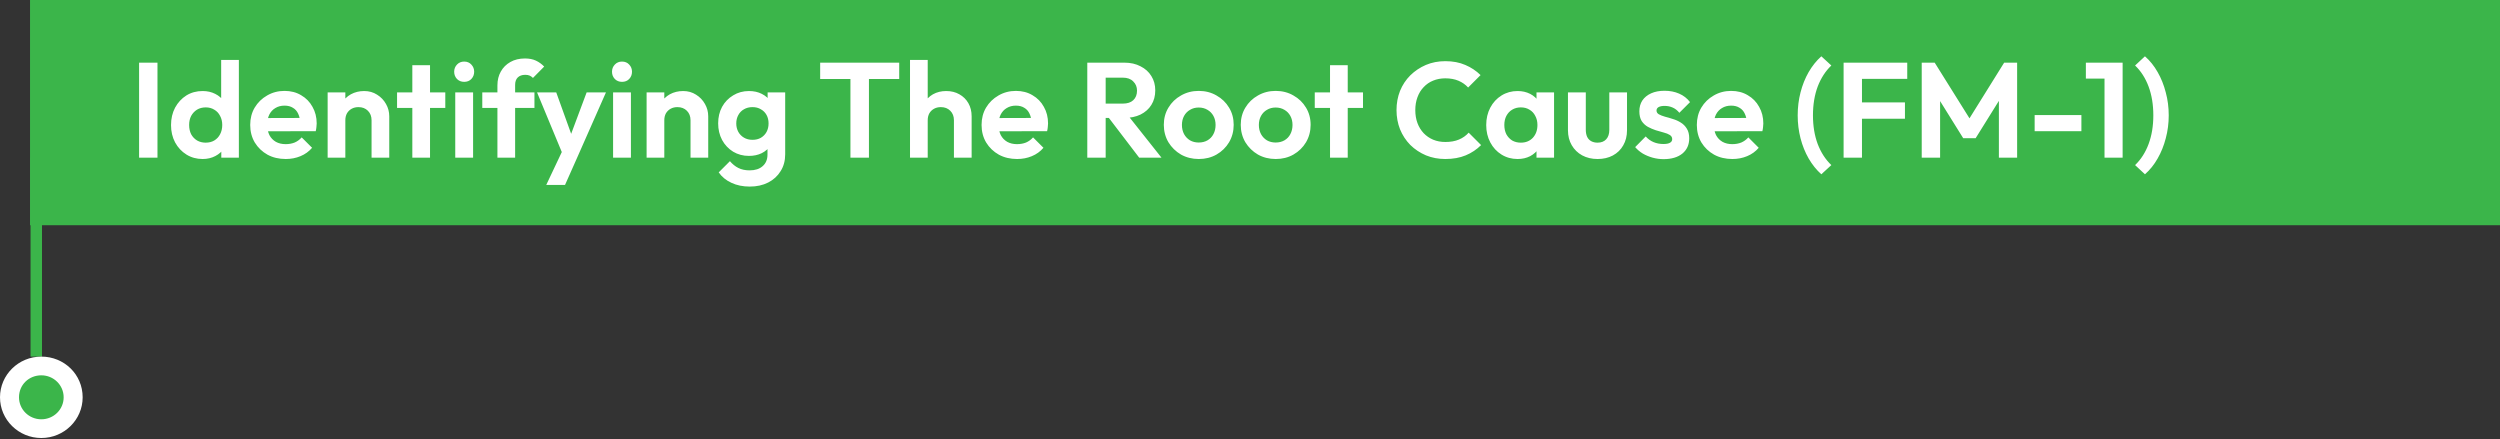 <svg xmlns="http://www.w3.org/2000/svg" width="666" height="117" viewBox="0 0 666 117" fill="none"><rect x="0" y="0" width="666" height="117" fill="#333333" stroke="none"/><path d="M11.186 42H8.139V95H11.186V42Z" fill="#3BB54A"></path><path d="M11.01 114.067C15.693 114.067 19.489 110.329 19.489 105.718C19.489 101.106 15.693 97.368 11.01 97.368C6.327 97.368 2.531 101.106 2.531 105.718C2.531 110.329 6.327 114.067 11.01 114.067Z" fill="#3BB54A"></path><path d="M11.01 99.985C14.3 99.985 16.958 102.602 16.958 105.842C16.958 109.083 14.3 111.7 11.01 111.7C7.72 111.7 5.062 109.083 5.062 105.842C5.062 102.477 7.72 99.985 11.01 99.985ZM11.01 95C4.935 95 0 99.86 0 105.842C0 111.824 4.935 116.685 11.01 116.685C17.084 116.685 22.02 111.824 22.02 105.842C22.02 99.736 17.084 95 11.01 95Z" fill="white"></path><path d="M666 0H8V60H666V0Z" fill="#3BB54A"></path><path d="M37.056 42V16.692H41.952V42H37.056ZM53.986 42.36C52.378 42.36 50.938 41.964 49.666 41.172C48.394 40.38 47.386 39.3 46.642 37.932C45.922 36.564 45.562 35.028 45.562 33.324C45.562 31.596 45.922 30.048 46.642 28.68C47.386 27.312 48.382 26.232 49.63 25.44C50.902 24.648 52.354 24.252 53.986 24.252C55.234 24.252 56.35 24.504 57.334 25.008C58.342 25.512 59.146 26.22 59.746 27.132C60.37 28.02 60.706 29.028 60.754 30.156V36.348C60.706 37.476 60.382 38.496 59.782 39.408C59.182 40.32 58.378 41.04 57.37 41.568C56.362 42.096 55.234 42.36 53.986 42.36ZM54.778 38.004C55.666 38.004 56.434 37.812 57.082 37.428C57.754 37.02 58.27 36.468 58.63 35.772C59.014 35.052 59.206 34.224 59.206 33.288C59.206 32.376 59.014 31.572 58.63 30.876C58.27 30.156 57.754 29.604 57.082 29.22C56.434 28.812 55.678 28.608 54.814 28.608C53.926 28.608 53.146 28.812 52.474 29.22C51.826 29.628 51.31 30.18 50.926 30.876C50.566 31.572 50.386 32.376 50.386 33.288C50.386 34.224 50.566 35.052 50.926 35.772C51.31 36.468 51.838 37.02 52.51 37.428C53.182 37.812 53.938 38.004 54.778 38.004ZM63.634 42H58.954V37.32L59.71 33.072L58.918 28.896V15.972H63.634V42ZM76.122 42.36C74.298 42.36 72.678 41.976 71.262 41.208C69.846 40.416 68.718 39.336 67.878 37.968C67.062 36.6 66.654 35.04 66.654 33.288C66.654 31.56 67.05 30.024 67.842 28.68C68.658 27.312 69.762 26.232 71.154 25.44C72.546 24.624 74.094 24.216 75.798 24.216C77.478 24.216 78.954 24.6 80.226 25.368C81.522 26.112 82.53 27.144 83.25 28.464C83.994 29.76 84.366 31.236 84.366 32.892C84.366 33.204 84.342 33.528 84.294 33.864C84.27 34.176 84.21 34.536 84.114 34.944L69.498 34.98V31.452L81.918 31.416L80.01 32.892C79.962 31.86 79.77 30.996 79.434 30.3C79.122 29.604 78.654 29.076 78.03 28.716C77.43 28.332 76.686 28.14 75.798 28.14C74.862 28.14 74.046 28.356 73.35 28.788C72.654 29.196 72.114 29.784 71.73 30.552C71.37 31.296 71.19 32.184 71.19 33.216C71.19 34.272 71.382 35.196 71.766 35.988C72.174 36.756 72.75 37.356 73.494 37.788C74.238 38.196 75.102 38.4 76.086 38.4C76.974 38.4 77.778 38.256 78.498 37.968C79.218 37.656 79.842 37.2 80.37 36.6L83.142 39.372C82.302 40.356 81.27 41.1 80.046 41.604C78.846 42.108 77.538 42.36 76.122 42.36ZM98.983 42V32.028C98.983 30.996 98.659 30.156 98.011 29.508C97.363 28.86 96.523 28.536 95.491 28.536C94.819 28.536 94.219 28.68 93.691 28.968C93.163 29.256 92.743 29.664 92.431 30.192C92.143 30.72 91.999 31.332 91.999 32.028L90.163 31.092C90.163 29.724 90.451 28.536 91.027 27.528C91.627 26.496 92.443 25.692 93.475 25.116C94.531 24.54 95.719 24.252 97.039 24.252C98.311 24.252 99.451 24.576 100.459 25.224C101.467 25.848 102.259 26.676 102.835 27.708C103.411 28.716 103.699 29.808 103.699 30.984V42H98.983ZM87.283 42V24.612H91.999V42H87.283ZM109.843 42V17.376H114.559V42H109.843ZM105.775 28.752V24.612H118.627V28.752H105.775ZM121.279 42V24.612H126.031V42H121.279ZM123.655 21.804C122.887 21.804 122.251 21.552 121.747 21.048C121.243 20.52 120.991 19.872 120.991 19.104C120.991 18.36 121.243 17.724 121.747 17.196C122.251 16.668 122.887 16.404 123.655 16.404C124.447 16.404 125.083 16.668 125.563 17.196C126.067 17.724 126.319 18.36 126.319 19.104C126.319 19.872 126.067 20.52 125.563 21.048C125.083 21.552 124.447 21.804 123.655 21.804ZM132.513 42V22.74C132.513 21.348 132.813 20.124 133.413 19.068C134.013 17.988 134.865 17.136 135.969 16.512C137.073 15.888 138.369 15.576 139.857 15.576C140.985 15.576 141.957 15.768 142.773 16.152C143.589 16.536 144.321 17.064 144.969 17.736L141.981 20.76C141.717 20.496 141.429 20.292 141.117 20.148C140.805 20.004 140.409 19.932 139.929 19.932C139.065 19.932 138.393 20.172 137.913 20.652C137.457 21.108 137.229 21.768 137.229 22.632V42H132.513ZM128.481 28.752V24.612H142.377V28.752H128.481ZM150.341 42.144L143.069 24.612H148.181L153.005 38.004H151.277L156.281 24.612H161.429L153.689 42.144H150.341ZM145.517 49.272L150.809 38.076L153.689 42.144L150.521 49.272H145.517ZM163.326 42V24.612H168.078V42H163.326ZM165.702 21.804C164.934 21.804 164.298 21.552 163.794 21.048C163.29 20.52 163.038 19.872 163.038 19.104C163.038 18.36 163.29 17.724 163.794 17.196C164.298 16.668 164.934 16.404 165.702 16.404C166.494 16.404 167.13 16.668 167.61 17.196C168.114 17.724 168.366 18.36 168.366 19.104C168.366 19.872 168.114 20.52 167.61 21.048C167.13 21.552 166.494 21.804 165.702 21.804ZM183.955 42V32.028C183.955 30.996 183.631 30.156 182.983 29.508C182.335 28.86 181.495 28.536 180.463 28.536C179.791 28.536 179.191 28.68 178.663 28.968C178.135 29.256 177.715 29.664 177.403 30.192C177.115 30.72 176.971 31.332 176.971 32.028L175.135 31.092C175.135 29.724 175.423 28.536 175.999 27.528C176.599 26.496 177.415 25.692 178.447 25.116C179.503 24.54 180.691 24.252 182.011 24.252C183.283 24.252 184.423 24.576 185.431 25.224C186.439 25.848 187.231 26.676 187.807 27.708C188.383 28.716 188.671 29.808 188.671 30.984V42H183.955ZM172.255 42V24.612H176.971V42H172.255ZM199.742 49.704C197.894 49.704 196.262 49.368 194.846 48.696C193.43 48.048 192.302 47.124 191.462 45.924L194.45 42.936C195.122 43.728 195.866 44.328 196.682 44.736C197.522 45.168 198.53 45.384 199.706 45.384C201.17 45.384 202.322 45.012 203.162 44.268C204.026 43.524 204.458 42.492 204.458 41.172V36.816L205.25 33L204.494 29.184V24.612H209.174V41.1C209.174 42.828 208.766 44.328 207.95 45.6C207.158 46.896 206.054 47.904 204.638 48.624C203.222 49.344 201.59 49.704 199.742 49.704ZM199.526 41.532C197.966 41.532 196.562 41.16 195.314 40.416C194.066 39.648 193.082 38.604 192.362 37.284C191.666 35.964 191.318 34.488 191.318 32.856C191.318 31.224 191.666 29.76 192.362 28.464C193.082 27.168 194.066 26.148 195.314 25.404C196.562 24.636 197.966 24.252 199.526 24.252C200.822 24.252 201.962 24.504 202.946 25.008C203.954 25.512 204.746 26.208 205.322 27.096C205.898 27.96 206.21 28.98 206.258 30.156V35.628C206.21 36.78 205.886 37.812 205.286 38.724C204.71 39.612 203.918 40.308 202.91 40.812C201.926 41.292 200.798 41.532 199.526 41.532ZM200.462 37.248C201.326 37.248 202.07 37.068 202.694 36.708C203.342 36.324 203.846 35.808 204.206 35.16C204.566 34.488 204.746 33.732 204.746 32.892C204.746 32.028 204.566 31.272 204.206 30.624C203.846 29.976 203.342 29.472 202.694 29.112C202.07 28.728 201.326 28.536 200.462 28.536C199.598 28.536 198.842 28.728 198.194 29.112C197.546 29.472 197.042 29.988 196.682 30.66C196.322 31.308 196.142 32.052 196.142 32.892C196.142 33.708 196.322 34.452 196.682 35.124C197.042 35.772 197.546 36.288 198.194 36.672C198.842 37.056 199.598 37.248 200.462 37.248ZM226.555 42V17.232H231.487V42H226.555ZM218.491 21.048V16.692H239.551V21.048H218.491ZM254.127 42V32.028C254.127 30.996 253.803 30.156 253.155 29.508C252.507 28.86 251.667 28.536 250.635 28.536C249.963 28.536 249.363 28.68 248.835 28.968C248.307 29.256 247.887 29.664 247.575 30.192C247.287 30.72 247.143 31.332 247.143 32.028L245.307 31.092C245.307 29.724 245.595 28.536 246.171 27.528C246.747 26.496 247.539 25.692 248.547 25.116C249.579 24.54 250.755 24.252 252.075 24.252C253.395 24.252 254.559 24.54 255.567 25.116C256.599 25.692 257.403 26.484 257.979 27.492C258.555 28.5 258.843 29.664 258.843 30.984V42H254.127ZM242.427 42V15.972H247.143V42H242.427ZM270.958 42.36C269.134 42.36 267.514 41.976 266.098 41.208C264.682 40.416 263.554 39.336 262.714 37.968C261.898 36.6 261.49 35.04 261.49 33.288C261.49 31.56 261.886 30.024 262.678 28.68C263.494 27.312 264.598 26.232 265.99 25.44C267.382 24.624 268.93 24.216 270.634 24.216C272.314 24.216 273.79 24.6 275.062 25.368C276.358 26.112 277.366 27.144 278.086 28.464C278.83 29.76 279.202 31.236 279.202 32.892C279.202 33.204 279.178 33.528 279.13 33.864C279.106 34.176 279.046 34.536 278.95 34.944L264.334 34.98V31.452L276.754 31.416L274.846 32.892C274.798 31.86 274.606 30.996 274.27 30.3C273.958 29.604 273.49 29.076 272.866 28.716C272.266 28.332 271.522 28.14 270.634 28.14C269.698 28.14 268.882 28.356 268.186 28.788C267.49 29.196 266.95 29.784 266.566 30.552C266.206 31.296 266.026 32.184 266.026 33.216C266.026 34.272 266.218 35.196 266.602 35.988C267.01 36.756 267.586 37.356 268.33 37.788C269.074 38.196 269.938 38.4 270.922 38.4C271.81 38.4 272.614 38.256 273.334 37.968C274.054 37.656 274.678 37.2 275.206 36.6L277.978 39.372C277.138 40.356 276.106 41.1 274.882 41.604C273.682 42.108 272.374 42.36 270.958 42.36ZM293.254 31.416V27.6H299.122C300.322 27.6 301.246 27.3 301.894 26.7C302.566 26.076 302.902 25.224 302.902 24.144C302.902 23.16 302.566 22.344 301.894 21.696C301.246 21.024 300.322 20.688 299.122 20.688H293.254V16.692H299.554C301.186 16.692 302.614 17.016 303.838 17.664C305.086 18.288 306.046 19.152 306.718 20.256C307.414 21.36 307.762 22.632 307.762 24.072C307.762 25.56 307.414 26.856 306.718 27.96C306.046 29.04 305.086 29.892 303.838 30.516C302.59 31.116 301.138 31.416 299.482 31.416H293.254ZM289.654 42V16.692H294.55V42H289.654ZM303.478 42L295.126 31.056L299.626 29.652L309.418 42H303.478ZM319.365 42.36C317.613 42.36 316.029 41.964 314.613 41.172C313.221 40.356 312.105 39.264 311.265 37.896C310.449 36.504 310.041 34.956 310.041 33.252C310.041 31.548 310.449 30.024 311.265 28.68C312.081 27.312 313.197 26.232 314.613 25.44C316.029 24.624 317.601 24.216 319.329 24.216C321.105 24.216 322.689 24.624 324.081 25.44C325.497 26.232 326.613 27.312 327.429 28.68C328.245 30.024 328.653 31.548 328.653 33.252C328.653 34.956 328.245 36.504 327.429 37.896C326.613 39.264 325.497 40.356 324.081 41.172C322.689 41.964 321.117 42.36 319.365 42.36ZM319.329 37.968C320.217 37.968 320.997 37.776 321.669 37.392C322.365 36.984 322.893 36.432 323.253 35.736C323.637 35.016 323.829 34.2 323.829 33.288C323.829 32.376 323.637 31.572 323.253 30.876C322.869 30.18 322.341 29.64 321.669 29.256C320.997 28.848 320.217 28.644 319.329 28.644C318.465 28.644 317.697 28.848 317.025 29.256C316.353 29.64 315.825 30.18 315.441 30.876C315.057 31.572 314.865 32.376 314.865 33.288C314.865 34.2 315.057 35.016 315.441 35.736C315.825 36.432 316.353 36.984 317.025 37.392C317.697 37.776 318.465 37.968 319.329 37.968ZM339.861 42.36C338.109 42.36 336.525 41.964 335.109 41.172C333.717 40.356 332.601 39.264 331.761 37.896C330.945 36.504 330.537 34.956 330.537 33.252C330.537 31.548 330.945 30.024 331.761 28.68C332.577 27.312 333.693 26.232 335.109 25.44C336.525 24.624 338.097 24.216 339.825 24.216C341.601 24.216 343.185 24.624 344.577 25.44C345.993 26.232 347.109 27.312 347.925 28.68C348.741 30.024 349.149 31.548 349.149 33.252C349.149 34.956 348.741 36.504 347.925 37.896C347.109 39.264 345.993 40.356 344.577 41.172C343.185 41.964 341.613 42.36 339.861 42.36ZM339.825 37.968C340.713 37.968 341.493 37.776 342.165 37.392C342.861 36.984 343.389 36.432 343.749 35.736C344.133 35.016 344.325 34.2 344.325 33.288C344.325 32.376 344.133 31.572 343.749 30.876C343.365 30.18 342.837 29.64 342.165 29.256C341.493 28.848 340.713 28.644 339.825 28.644C338.961 28.644 338.193 28.848 337.521 29.256C336.849 29.64 336.321 30.18 335.937 30.876C335.553 31.572 335.361 32.376 335.361 33.288C335.361 34.2 335.553 35.016 335.937 35.736C336.321 36.432 336.849 36.984 337.521 37.392C338.193 37.776 338.961 37.968 339.825 37.968ZM354.319 42V17.376H359.035V42H354.319ZM350.251 28.752V24.612H363.103V28.752H350.251ZM385.027 42.36C383.179 42.36 381.463 42.036 379.879 41.388C378.295 40.716 376.903 39.792 375.703 38.616C374.527 37.416 373.615 36.024 372.967 34.44C372.343 32.856 372.031 31.152 372.031 29.328C372.031 27.504 372.343 25.8 372.967 24.216C373.615 22.632 374.527 21.252 375.703 20.076C376.903 18.9 378.283 17.976 379.843 17.304C381.427 16.632 383.155 16.296 385.027 16.296C387.043 16.296 388.819 16.632 390.355 17.304C391.891 17.952 393.247 18.852 394.423 20.004L391.111 23.316C390.415 22.548 389.563 21.948 388.555 21.516C387.547 21.084 386.371 20.868 385.027 20.868C383.851 20.868 382.771 21.072 381.787 21.48C380.827 21.864 379.987 22.44 379.267 23.208C378.547 23.952 377.995 24.852 377.611 25.908C377.227 26.94 377.035 28.08 377.035 29.328C377.035 30.6 377.227 31.752 377.611 32.784C377.995 33.816 378.547 34.716 379.267 35.484C379.987 36.228 380.827 36.804 381.787 37.212C382.771 37.62 383.851 37.824 385.027 37.824C386.443 37.824 387.655 37.608 388.663 37.176C389.695 36.744 390.559 36.132 391.255 35.34L394.567 38.652C393.391 39.828 392.023 40.74 390.463 41.388C388.903 42.036 387.091 42.36 385.027 42.36ZM404.281 42.36C402.697 42.36 401.269 41.964 399.997 41.172C398.725 40.38 397.729 39.3 397.009 37.932C396.289 36.564 395.929 35.028 395.929 33.324C395.929 31.596 396.289 30.048 397.009 28.68C397.729 27.312 398.725 26.232 399.997 25.44C401.269 24.648 402.697 24.252 404.281 24.252C405.529 24.252 406.645 24.504 407.629 25.008C408.613 25.512 409.393 26.22 409.969 27.132C410.569 28.02 410.893 29.028 410.941 30.156V36.42C410.893 37.572 410.569 38.592 409.969 39.48C409.393 40.368 408.613 41.076 407.629 41.604C406.645 42.108 405.529 42.36 404.281 42.36ZM405.145 38.004C406.465 38.004 407.533 37.572 408.349 36.708C409.165 35.82 409.573 34.68 409.573 33.288C409.573 32.376 409.381 31.572 408.997 30.876C408.637 30.156 408.121 29.604 407.449 29.22C406.801 28.812 406.033 28.608 405.145 28.608C404.281 28.608 403.513 28.812 402.841 29.22C402.193 29.604 401.677 30.156 401.293 30.876C400.933 31.572 400.753 32.376 400.753 33.288C400.753 34.224 400.933 35.052 401.293 35.772C401.677 36.468 402.193 37.02 402.841 37.428C403.513 37.812 404.281 38.004 405.145 38.004ZM409.321 42V37.32L410.077 33.072L409.321 28.896V24.612H414.001V42H409.321ZM425.589 42.36C424.053 42.36 422.685 42.036 421.485 41.388C420.309 40.74 419.385 39.84 418.713 38.688C418.041 37.536 417.705 36.204 417.705 34.692V24.612H422.457V34.584C422.457 35.304 422.577 35.928 422.817 36.456C423.057 36.96 423.417 37.344 423.897 37.608C424.377 37.872 424.941 38.004 425.589 38.004C426.573 38.004 427.341 37.704 427.893 37.104C428.445 36.504 428.721 35.664 428.721 34.584V24.612H433.437V34.692C433.437 36.228 433.101 37.572 432.429 38.724C431.781 39.876 430.857 40.776 429.657 41.424C428.481 42.048 427.125 42.36 425.589 42.36ZM443.169 42.396C442.185 42.396 441.213 42.264 440.253 42C439.317 41.736 438.453 41.376 437.661 40.92C436.869 40.44 436.185 39.864 435.609 39.192L438.417 36.348C439.017 37.02 439.713 37.524 440.505 37.86C441.297 38.196 442.173 38.364 443.133 38.364C443.901 38.364 444.477 38.256 444.861 38.04C445.269 37.824 445.473 37.5 445.473 37.068C445.473 36.588 445.257 36.216 444.825 35.952C444.417 35.688 443.877 35.472 443.205 35.304C442.533 35.112 441.825 34.908 441.081 34.692C440.361 34.452 439.665 34.152 438.993 33.792C438.321 33.408 437.769 32.892 437.337 32.244C436.929 31.572 436.725 30.708 436.725 29.652C436.725 28.548 436.989 27.588 437.517 26.772C438.069 25.956 438.849 25.32 439.857 24.864C440.865 24.408 442.053 24.18 443.421 24.18C444.861 24.18 446.157 24.432 447.309 24.936C448.485 25.44 449.457 26.196 450.225 27.204L447.381 30.048C446.853 29.4 446.253 28.932 445.581 28.644C444.933 28.356 444.225 28.212 443.457 28.212C442.761 28.212 442.221 28.32 441.837 28.536C441.477 28.752 441.297 29.052 441.297 29.436C441.297 29.868 441.501 30.204 441.909 30.444C442.341 30.684 442.893 30.9 443.565 31.092C444.237 31.26 444.933 31.464 445.653 31.704C446.397 31.92 447.093 32.232 447.741 32.64C448.413 33.048 448.953 33.588 449.361 34.26C449.793 34.932 450.009 35.796 450.009 36.852C450.009 38.556 449.397 39.912 448.173 40.92C446.949 41.904 445.281 42.396 443.169 42.396ZM461.505 42.36C459.681 42.36 458.061 41.976 456.645 41.208C455.229 40.416 454.101 39.336 453.261 37.968C452.445 36.6 452.037 35.04 452.037 33.288C452.037 31.56 452.433 30.024 453.225 28.68C454.041 27.312 455.145 26.232 456.537 25.44C457.929 24.624 459.477 24.216 461.181 24.216C462.861 24.216 464.337 24.6 465.609 25.368C466.905 26.112 467.913 27.144 468.633 28.464C469.377 29.76 469.749 31.236 469.749 32.892C469.749 33.204 469.725 33.528 469.677 33.864C469.653 34.176 469.593 34.536 469.497 34.944L454.881 34.98V31.452L467.301 31.416L465.393 32.892C465.345 31.86 465.153 30.996 464.817 30.3C464.505 29.604 464.037 29.076 463.413 28.716C462.813 28.332 462.069 28.14 461.181 28.14C460.245 28.14 459.429 28.356 458.733 28.788C458.037 29.196 457.497 29.784 457.113 30.552C456.753 31.296 456.573 32.184 456.573 33.216C456.573 34.272 456.765 35.196 457.149 35.988C457.557 36.756 458.133 37.356 458.877 37.788C459.621 38.196 460.485 38.4 461.469 38.4C462.357 38.4 463.161 38.256 463.881 37.968C464.601 37.656 465.225 37.2 465.753 36.6L468.525 39.372C467.685 40.356 466.653 41.1 465.429 41.604C464.229 42.108 462.921 42.36 461.505 42.36ZM485.205 46.428C483.909 45.276 482.781 43.872 481.821 42.216C480.885 40.584 480.165 38.796 479.661 36.852C479.157 34.884 478.905 32.844 478.905 30.732C478.905 28.596 479.157 26.556 479.661 24.612C480.165 22.644 480.885 20.844 481.821 19.212C482.781 17.556 483.909 16.152 485.205 15L487.869 17.448C486.309 18.936 485.097 20.808 484.233 23.064C483.393 25.32 482.973 27.876 482.973 30.732C482.973 33.564 483.393 36.108 484.233 38.364C485.097 40.62 486.309 42.492 487.869 43.98L485.205 46.428ZM491.134 42V16.692H496.03V42H491.134ZM494.734 31.632V27.276H507.478V31.632H494.734ZM494.734 21.012V16.692H508.09V21.012H494.734ZM511.947 42V16.692H515.403L525.663 33.108H523.683L533.907 16.692H537.363V42H532.503V25.08L533.439 25.368L526.311 36.816H522.999L515.871 25.368L516.843 25.08V42H511.947ZM542.029 34.944V30.66H554.485V34.944H542.029ZM560.643 42V16.692H565.467V42H560.643ZM555.675 20.94V16.692H565.107V20.94H555.675ZM571.414 46.428L568.786 43.98C570.346 42.492 571.546 40.62 572.386 38.364C573.226 36.108 573.646 33.564 573.646 30.732C573.646 27.876 573.226 25.32 572.386 23.064C571.546 20.808 570.346 18.936 568.786 17.448L571.414 15C572.734 16.152 573.862 17.556 574.798 19.212C575.734 20.844 576.454 22.644 576.958 24.612C577.486 26.556 577.75 28.596 577.75 30.732C577.75 32.844 577.486 34.884 576.958 36.852C576.454 38.796 575.734 40.584 574.798 42.216C573.862 43.872 572.734 45.276 571.414 46.428Z" fill="white"></path></svg>